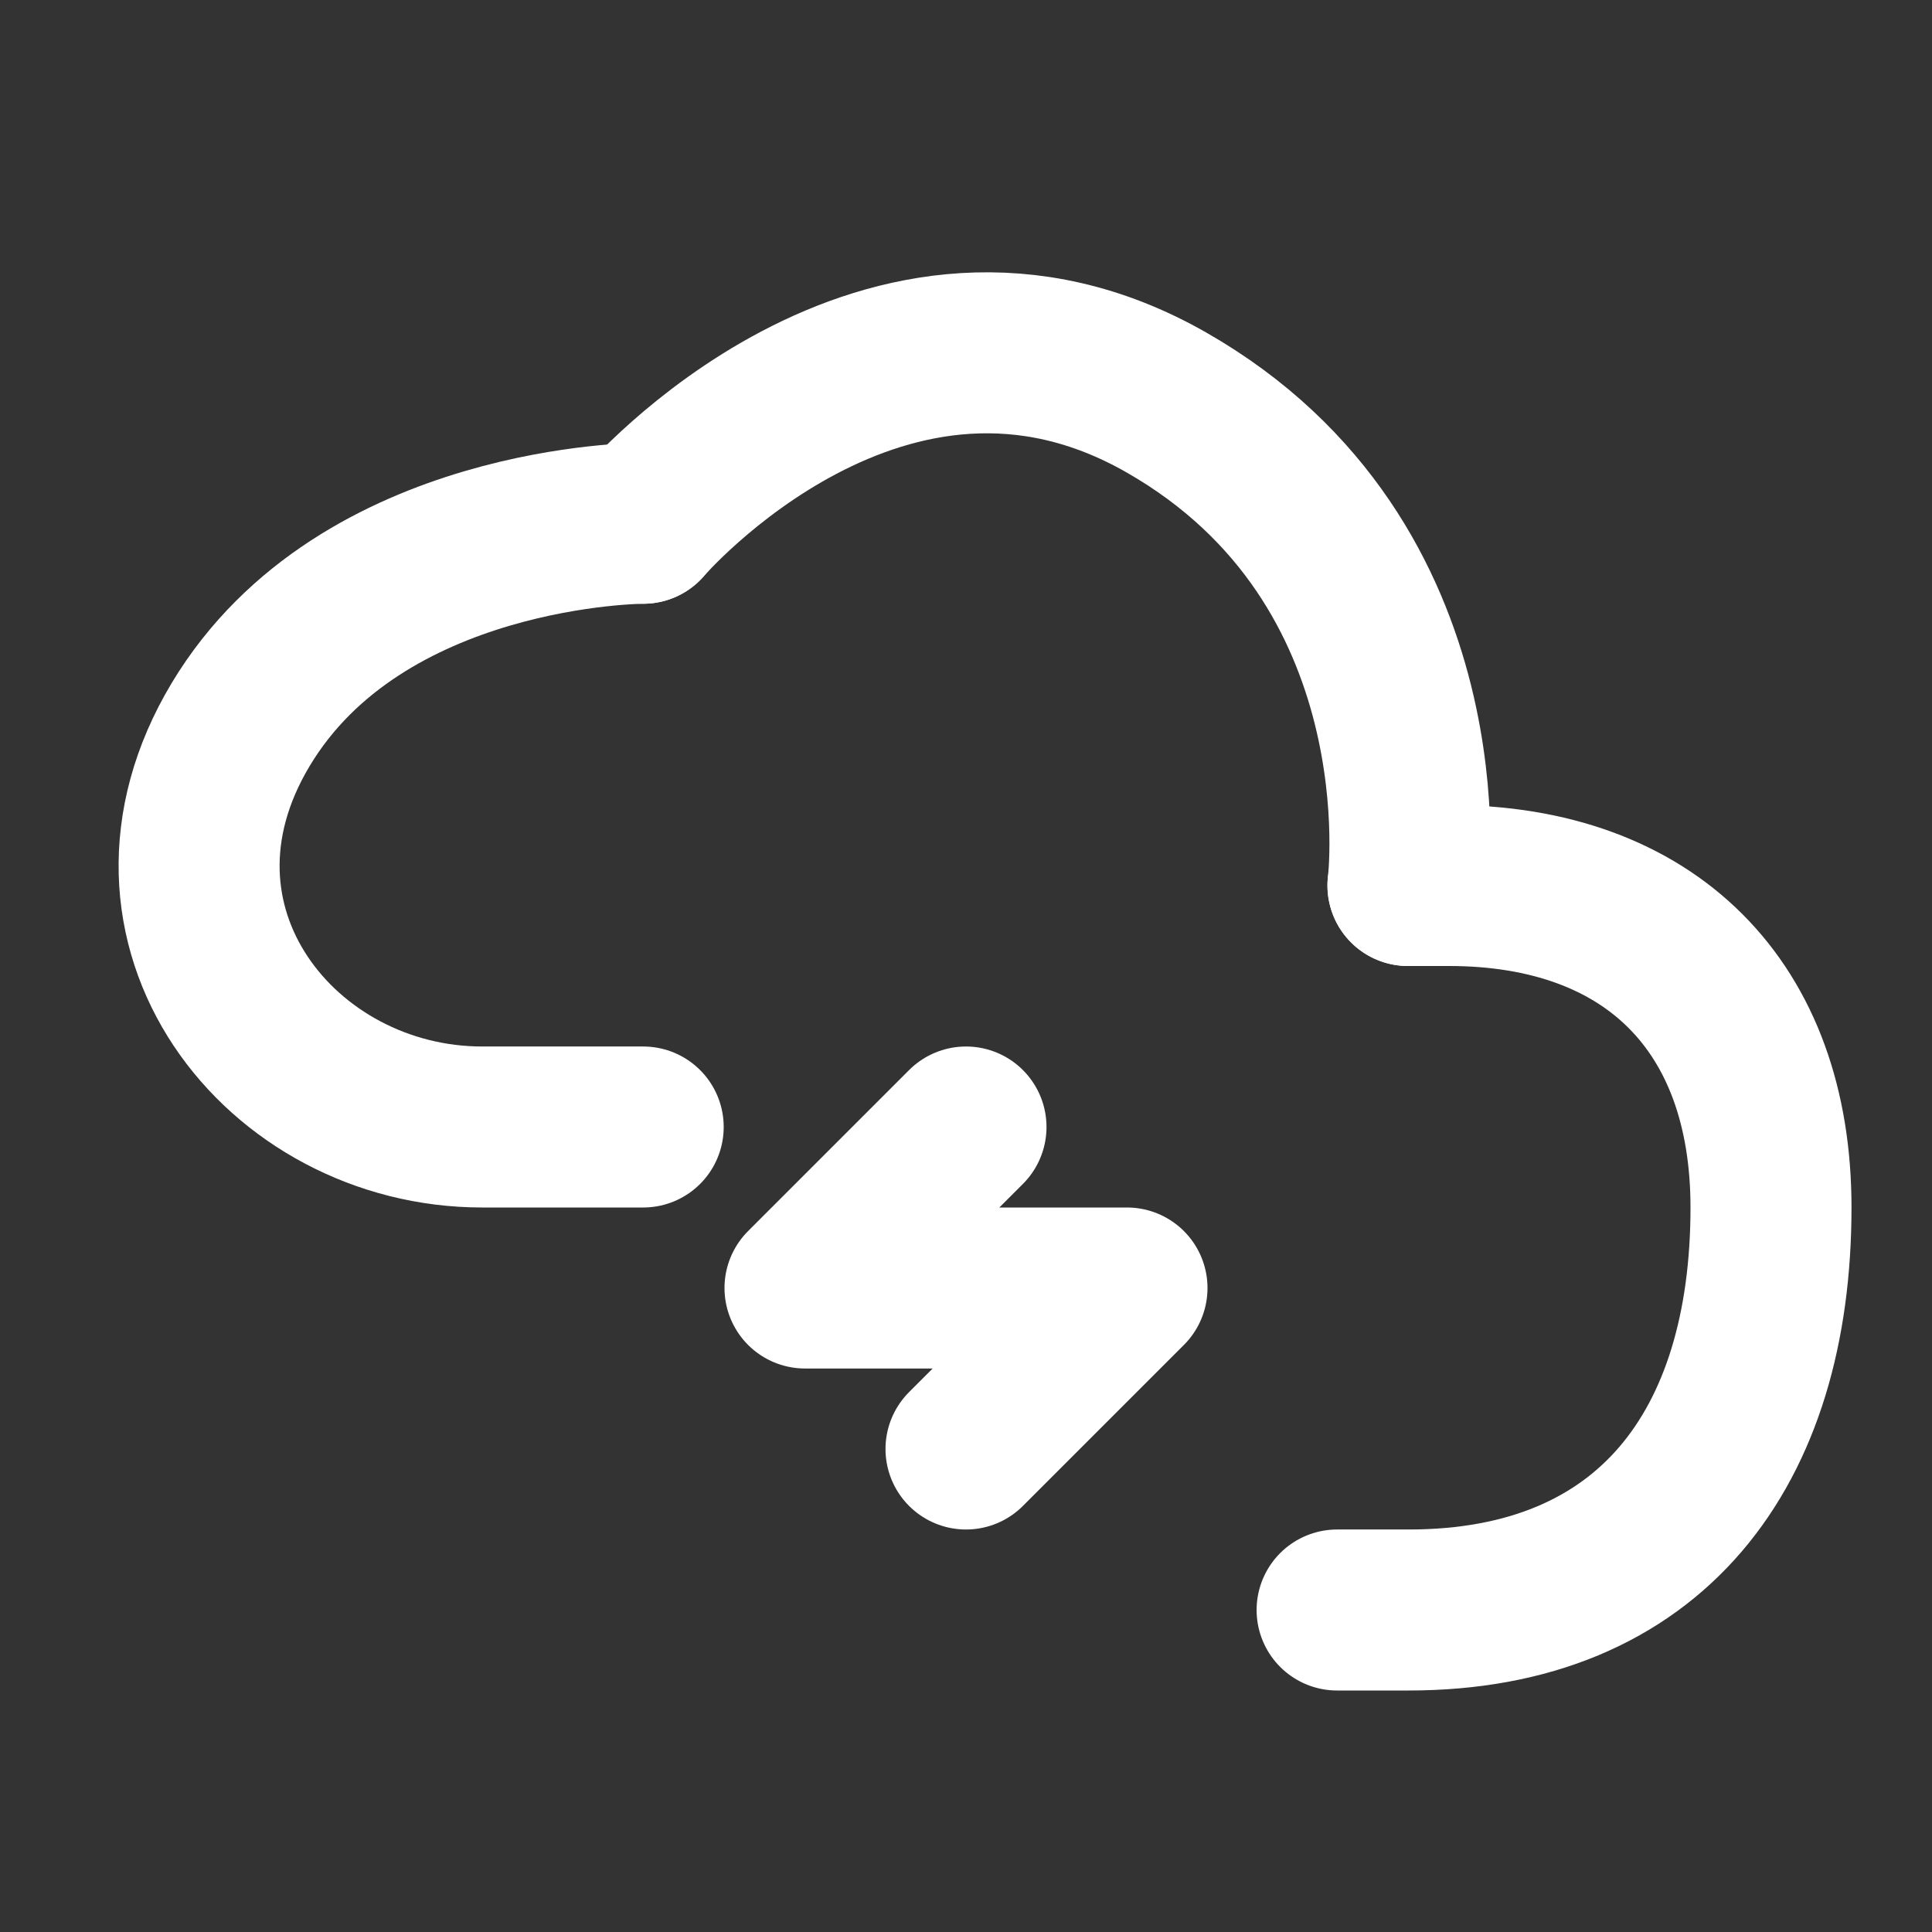<svg
  width="24"
  height="24"
  viewBox="0 0 24 24"
  fill="none"
  xmlns="http://www.w3.org/2000/svg"
>
  <rect x="0" y="0" width="24" height="24" fill="#333333" stroke="none"/>
  <path
    d="M16.61 20H17.5C20.5 20 22 18 22 15C22 12.5 20.5 11 18 11H17.49"
    stroke="#FFFFFF"
    stroke-width="2"
    stroke-linecap="round"
    stroke-linejoin="round"
  />
  <path
    d="M17.49 11C17.49 11 17.99 7 14.49 5C10.99 3 7.99 6.5 7.99 6.5"
    stroke="#FFFFFF"
    stroke-width="2"
    stroke-linecap="round"
    stroke-linejoin="round"
  />
  <path
    d="M7.99 6.5C7.99 6.5 4.49 6.5 2.99 9C1.49 11.5 3.49 14 5.99 14H7.99"
    stroke="#FFFFFF"
    stroke-width="2"
    stroke-linecap="round"
    stroke-linejoin="round"
  />
  <path
    d="M12 14L10 16H14L12 18"
    stroke="#FFFFFF"
    stroke-width="2"
    stroke-linecap="round"
    stroke-linejoin="round"
  />
</svg>

